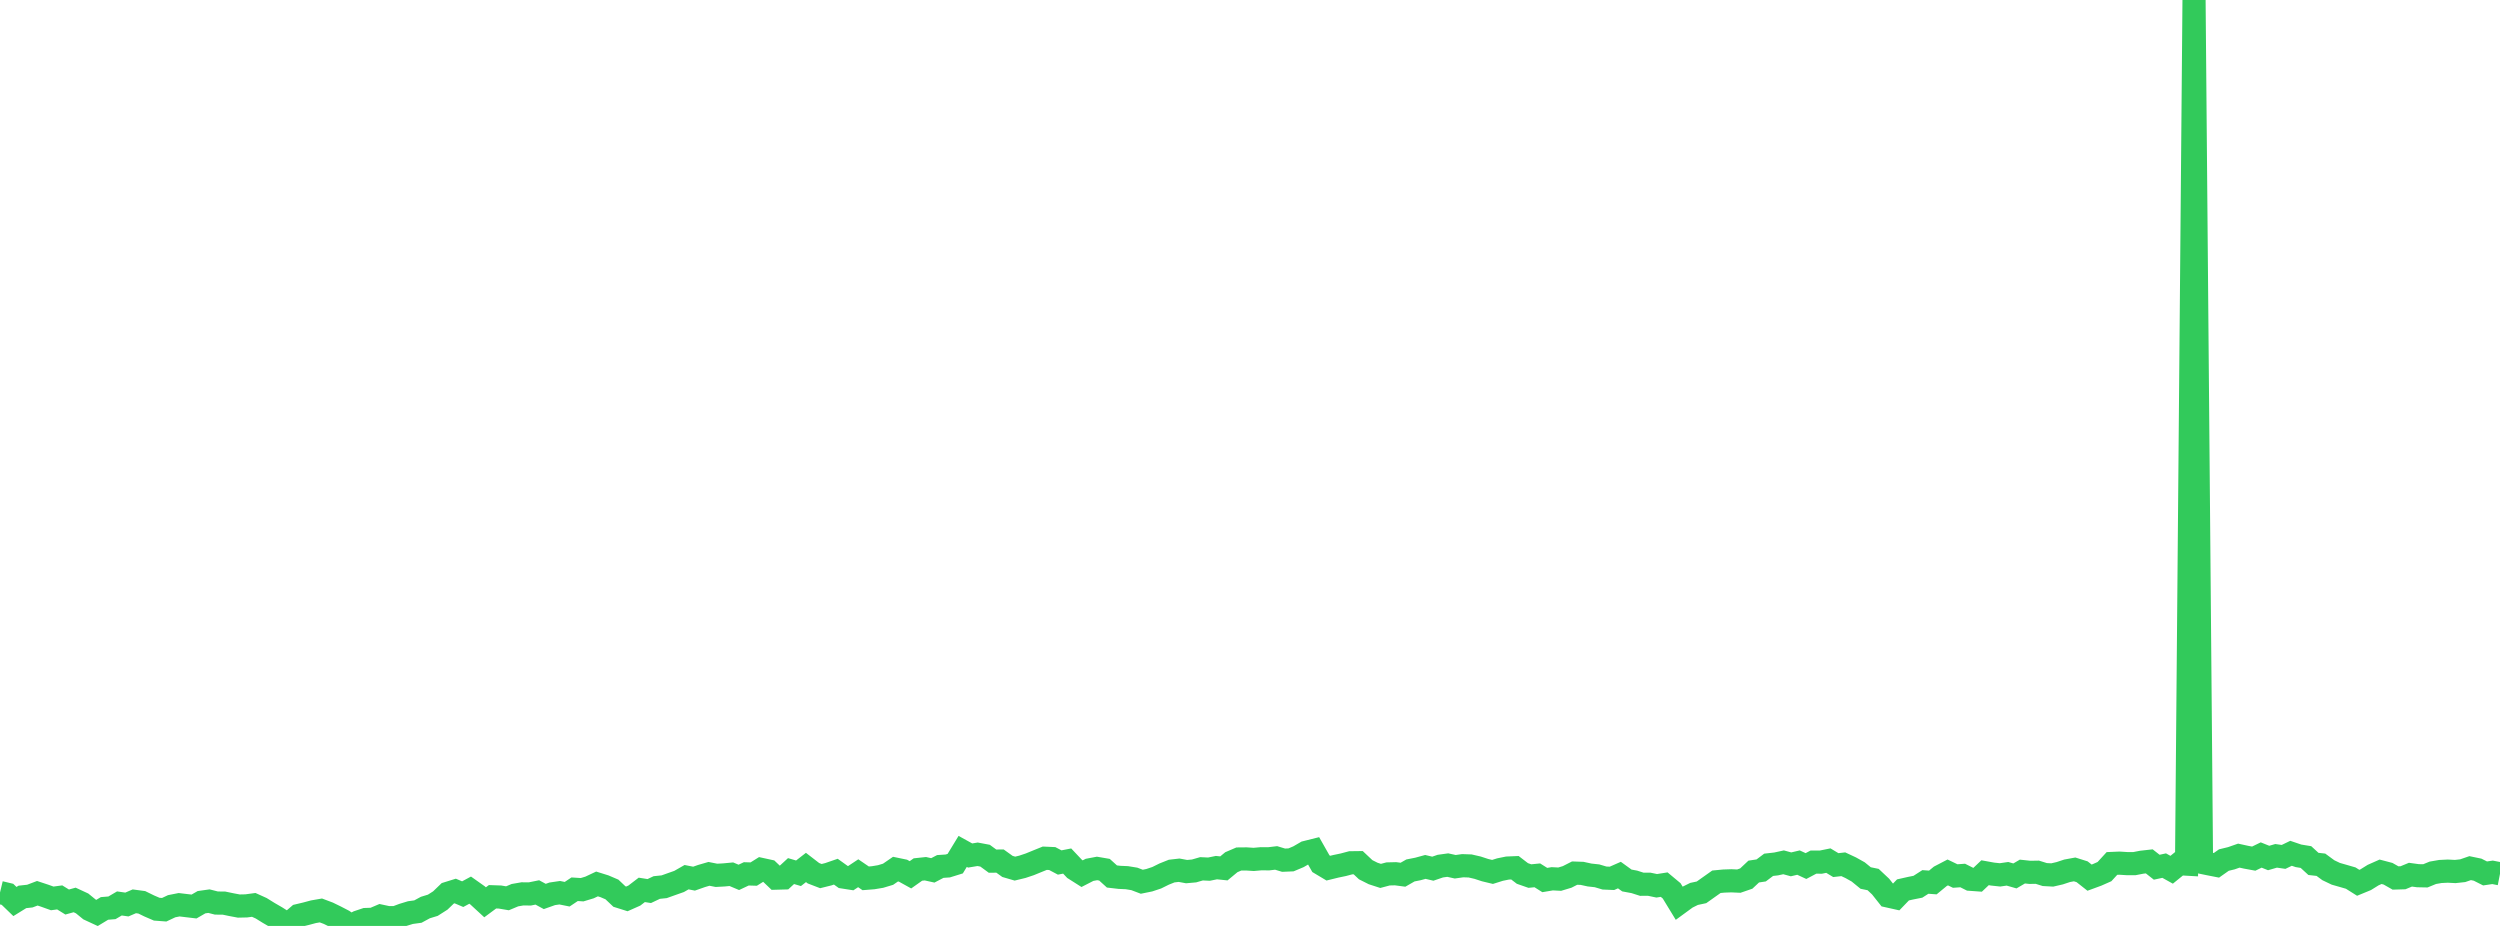 <?xml version="1.0" standalone="no"?>
<!DOCTYPE svg PUBLIC "-//W3C//DTD SVG 1.1//EN" "http://www.w3.org/Graphics/SVG/1.1/DTD/svg11.dtd">

<svg width="135" height="50" viewBox="0 0 135 50" preserveAspectRatio="none" 
  xmlns="http://www.w3.org/2000/svg"
  xmlns:xlink="http://www.w3.org/1999/xlink">


<polyline points="0.0, 48.196 0.403, 48.293 0.806, 48.682 1.209, 48.433 1.612, 48.389 2.015, 48.236 2.418, 48.369 2.821, 48.514 3.224, 48.46 3.627, 48.709 4.03, 48.597 4.433, 48.784 4.836, 49.112 5.239, 49.299 5.642, 49.055 6.045, 49.022 6.448, 48.786 6.851, 48.844 7.254, 48.671 7.657, 48.725 8.06, 48.922 8.463, 49.096 8.866, 49.126 9.269, 48.936 9.672, 48.856 10.075, 48.904 10.478, 48.952 10.881, 48.719 11.284, 48.662 11.687, 48.765 12.09, 48.767 12.493, 48.851 12.896, 48.927 13.299, 48.918 13.701, 48.864 14.104, 49.046 14.507, 49.296 14.91, 49.529 15.313, 49.784 15.716, 49.785 16.119, 49.438 16.522, 49.342 16.925, 49.234 17.328, 49.164 17.731, 49.316 18.134, 49.513 18.537, 49.722 18.94, 50.0 19.343, 49.789 19.746, 49.654 20.149, 49.64 20.552, 49.468 20.955, 49.554 21.358, 49.554 21.761, 49.403 22.164, 49.28 22.567, 49.225 22.97, 49.007 23.373, 48.884 23.776, 48.627 24.179, 48.239 24.582, 48.114 24.985, 48.285 25.388, 48.068 25.791, 48.353 26.194, 48.724 26.597, 48.426 27.0, 48.44 27.403, 48.508 27.806, 48.339 28.209, 48.269 28.612, 48.273 29.015, 48.191 29.418, 48.409 29.821, 48.266 30.224, 48.207 30.627, 48.288 31.03, 48.019 31.433, 48.045 31.836, 47.923 32.239, 47.733 32.642, 47.859 33.045, 48.031 33.448, 48.413 33.851, 48.54 34.254, 48.361 34.657, 48.053 35.06, 48.117 35.463, 47.926 35.866, 47.884 36.269, 47.74 36.672, 47.598 37.075, 47.368 37.478, 47.447 37.881, 47.305 38.284, 47.188 38.687, 47.268 39.09, 47.246 39.493, 47.208 39.896, 47.378 40.299, 47.188 40.701, 47.2 41.104, 46.948 41.507, 47.036 41.91, 47.42 42.313, 47.409 42.716, 47.038 43.119, 47.157 43.522, 46.843 43.925, 47.154 44.328, 47.309 44.731, 47.209 45.134, 47.07 45.537, 47.359 45.94, 47.422 46.343, 47.155 46.746, 47.43 47.149, 47.398 47.552, 47.331 47.955, 47.21 48.358, 46.933 48.761, 47.016 49.164, 47.239 49.567, 46.954 49.97, 46.911 50.373, 47 50.776, 46.789 51.179, 46.762 51.582, 46.637 51.985, 45.975 52.388, 46.198 52.791, 46.131 53.194, 46.207 53.597, 46.502 54.0, 46.497 54.403, 46.787 54.806, 46.905 55.209, 46.807 55.612, 46.672 56.015, 46.507 56.418, 46.344 56.821, 46.362 57.224, 46.575 57.627, 46.496 58.03, 46.923 58.433, 47.179 58.836, 46.972 59.239, 46.896 59.642, 46.965 60.045, 47.33 60.448, 47.377 60.851, 47.395 61.254, 47.461 61.657, 47.614 62.06, 47.532 62.463, 47.398 62.866, 47.199 63.269, 47.038 63.672, 46.992 64.075, 47.067 64.478, 47.031 64.881, 46.915 65.284, 46.934 65.687, 46.852 66.09, 46.893 66.493, 46.559 66.896, 46.386 67.299, 46.382 67.701, 46.408 68.104, 46.372 68.507, 46.376 68.91, 46.328 69.313, 46.45 69.716, 46.433 70.119, 46.263 70.522, 46.029 70.925, 45.928 71.328, 46.639 71.731, 46.88 72.134, 46.781 72.537, 46.697 72.94, 46.59 73.343, 46.585 73.746, 46.965 74.149, 47.168 74.552, 47.299 74.955, 47.192 75.358, 47.182 75.761, 47.235 76.164, 47.004 76.567, 46.924 76.97, 46.814 77.373, 46.909 77.776, 46.771 78.179, 46.715 78.582, 46.805 78.985, 46.748 79.388, 46.762 79.791, 46.855 80.194, 46.987 80.597, 47.084 81.0, 46.957 81.403, 46.875 81.806, 46.858 82.209, 47.167 82.612, 47.308 83.015, 47.268 83.418, 47.522 83.821, 47.454 84.224, 47.475 84.627, 47.353 85.03, 47.148 85.433, 47.162 85.836, 47.25 86.239, 47.294 86.642, 47.414 87.045, 47.431 87.448, 47.254 87.851, 47.546 88.254, 47.621 88.657, 47.75 89.06, 47.749 89.463, 47.833 89.866, 47.77 90.269, 48.106 90.672, 48.766 91.075, 48.472 91.478, 48.272 91.881, 48.186 92.284, 47.9 92.687, 47.615 93.09, 47.577 93.493, 47.563 93.896, 47.581 94.299, 47.442 94.701, 47.064 95.104, 47.003 95.507, 46.699 95.91, 46.653 96.313, 46.565 96.716, 46.675 97.119, 46.58 97.522, 46.767 97.925, 46.554 98.328, 46.555 98.731, 46.473 99.134, 46.716 99.537, 46.67 99.94, 46.858 100.343, 47.084 100.746, 47.413 101.149, 47.496 101.552, 47.875 101.955, 48.383 102.358, 48.473 102.761, 48.055 103.164, 47.964 103.567, 47.884 103.97, 47.625 104.373, 47.654 104.776, 47.322 105.179, 47.112 105.582, 47.306 105.985, 47.277 106.388, 47.48 106.791, 47.509 107.194, 47.127 107.597, 47.2 108.0, 47.243 108.403, 47.185 108.806, 47.3 109.209, 47.064 109.612, 47.107 110.015, 47.1 110.418, 47.226 110.821, 47.248 111.224, 47.155 111.627, 47.022 112.03, 46.948 112.433, 47.075 112.836, 47.393 113.239, 47.245 113.642, 47.067 114.045, 46.627 114.448, 46.61 114.851, 46.635 115.254, 46.637 115.657, 46.559 116.06, 46.514 116.463, 46.83 116.866, 46.743 117.269, 46.967 117.672, 46.64 118.075, 46.663 118.478, 0.0 118.881, 46.565 119.284, 46.648 119.687, 46.727 120.09, 46.443 120.493, 46.345 120.896, 46.204 121.299, 46.292 121.701, 46.366 122.104, 46.17 122.507, 46.332 122.91, 46.215 123.313, 46.273 123.716, 46.078 124.119, 46.215 124.522, 46.281 124.925, 46.651 125.328, 46.696 125.731, 46.992 126.134, 47.185 126.537, 47.3 126.94, 47.417 127.343, 47.671 127.746, 47.505 128.149, 47.255 128.552, 47.076 128.955, 47.182 129.358, 47.411 129.761, 47.399 130.164, 47.233 130.567, 47.288 130.97, 47.296 131.373, 47.131 131.776, 47.061 132.179, 47.041 132.582, 47.062 132.985, 47.018 133.388, 46.879 133.791, 46.963 134.194, 47.166 134.597, 47.106 135.0, 47.185" fill="none" stroke="#32ca5b" stroke-width="1.25"/>

</svg>